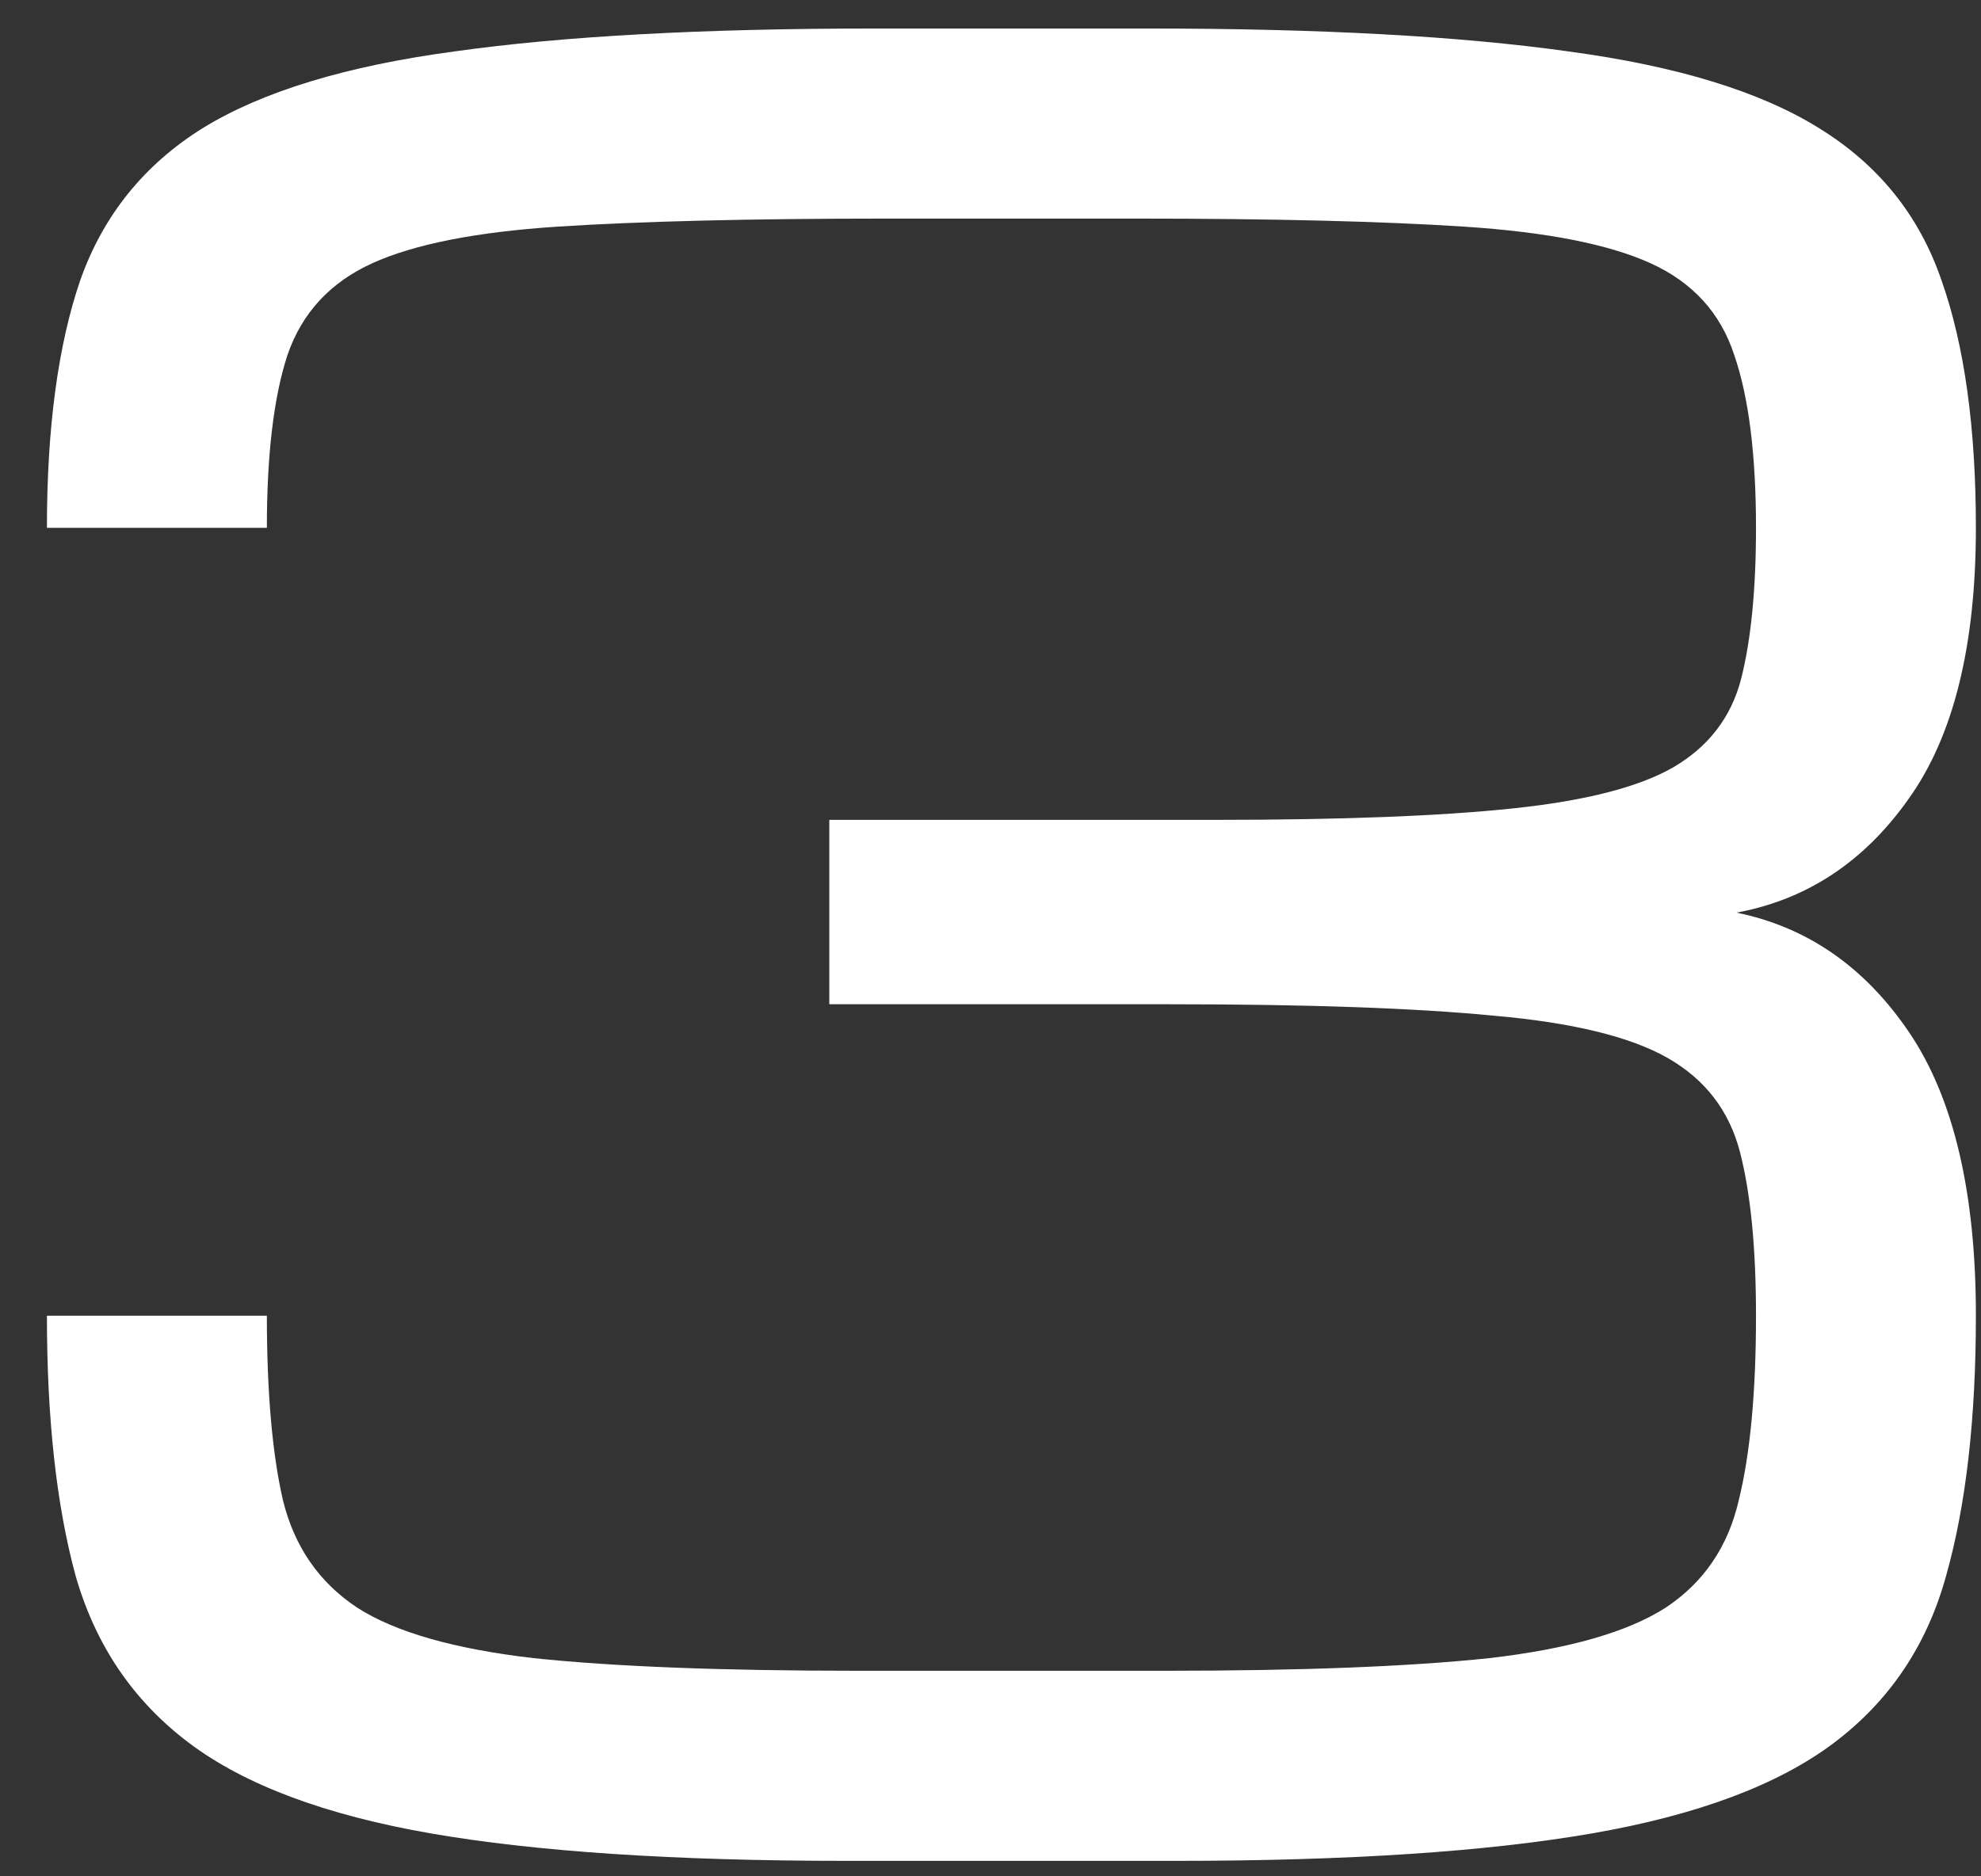 <svg width="38" height="36" viewBox="0 0 38 36" fill="none" xmlns="http://www.w3.org/2000/svg">
<rect x="0" y="0" width="38" height="36" fill="#333333" stroke="none"/>
<path d="M16.237 35.703C12.941 35.703 10.283 35.527 8.261 35.176C6.24 34.824 4.694 34.246 3.625 33.44C2.556 32.634 1.831 31.565 1.45 30.232C1.083 28.884 0.9 27.222 0.9 25.244H5.119C5.119 26.709 5.222 27.888 5.427 28.782C5.646 29.675 6.123 30.364 6.855 30.847C7.587 31.316 8.715 31.638 10.239 31.814C11.762 31.975 13.835 32.056 16.457 32.056H22.346C24.968 32.056 27.041 31.975 28.564 31.814C30.087 31.638 31.215 31.316 31.948 30.847C32.68 30.364 33.149 29.675 33.354 28.782C33.574 27.888 33.684 26.709 33.684 25.244C33.684 23.94 33.581 22.893 33.376 22.102C33.171 21.311 32.709 20.71 31.992 20.3C31.274 19.89 30.161 19.619 28.652 19.487C27.143 19.341 25.078 19.268 22.456 19.268H15.908V15.73H23.334C25.737 15.73 27.634 15.657 29.025 15.51C30.417 15.364 31.442 15.1 32.102 14.719C32.775 14.324 33.208 13.76 33.398 13.027C33.588 12.28 33.684 11.313 33.684 10.127C33.684 8.721 33.544 7.615 33.266 6.809C33.002 6.003 32.468 5.417 31.662 5.051C30.856 4.685 29.663 4.451 28.081 4.348C26.513 4.246 24.419 4.194 21.796 4.194H17.006C14.384 4.194 12.282 4.246 10.7 4.348C9.133 4.451 7.946 4.685 7.141 5.051C6.335 5.417 5.793 6.003 5.515 6.809C5.251 7.615 5.119 8.721 5.119 10.127H0.9C0.9 8.208 1.113 6.626 1.538 5.381C1.977 4.136 2.761 3.162 3.889 2.458C5.031 1.755 6.643 1.265 8.723 0.986C10.803 0.693 13.491 0.547 16.787 0.547H22.016C25.312 0.547 28 0.693 30.08 0.986C32.16 1.265 33.764 1.755 34.892 2.458C36.035 3.162 36.818 4.136 37.243 5.381C37.683 6.626 37.902 8.208 37.902 10.127C37.902 12.398 37.47 14.133 36.606 15.335C35.756 16.536 34.658 17.261 33.31 17.51C34.672 17.788 35.778 18.557 36.628 19.817C37.477 21.077 37.902 22.886 37.902 25.244C37.902 27.222 37.712 28.884 37.331 30.232C36.965 31.565 36.247 32.634 35.178 33.44C34.108 34.246 32.563 34.824 30.541 35.176C28.52 35.527 25.861 35.703 22.565 35.703H16.237Z" fill="white"/>
</svg>
